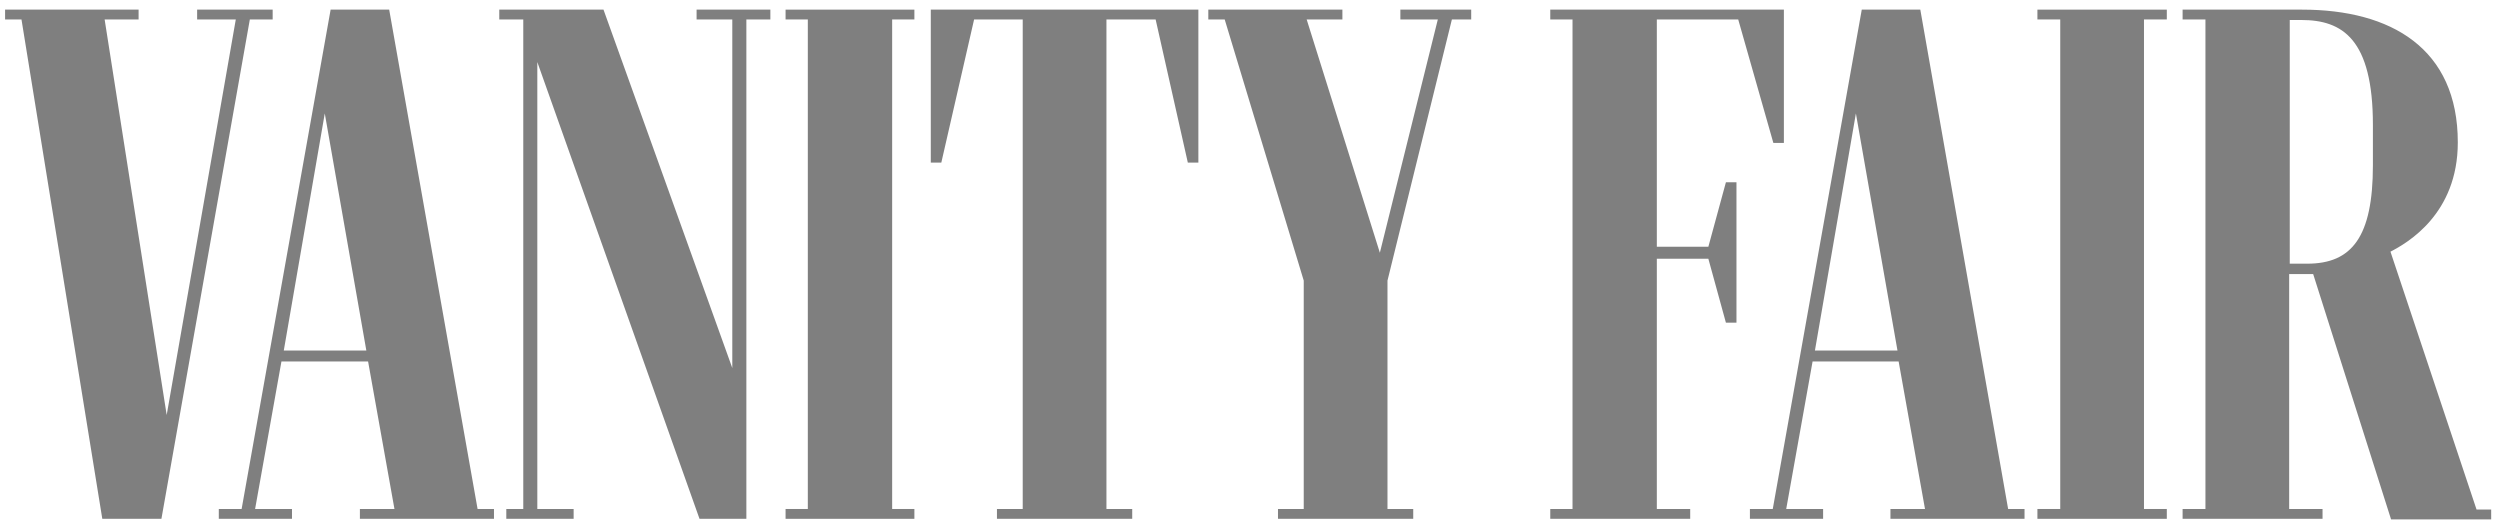 <svg xmlns="http://www.w3.org/2000/svg" fill="none" viewBox="0 0 123 26" height="26" width="123">
<path fill-opacity="0.5" fill="black" d="M5.033 25.526H7.942L12.292 0.957H13.415V0.474H9.699V0.957H11.601L8.201 20.419L5.148 0.957H6.819V0.474H0.25V0.957H1.057L5.033 25.526Z"></path>
<path fill-opacity="0.5" fill="black" d="M13.962 17.247L15.979 5.581L18.024 17.247H13.962ZM10.765 25.042V25.526H14.366V25.042H12.551L13.847 17.785H18.11L19.407 25.042H17.707V25.526H24.304V25.042H23.497L19.148 0.474H16.267L11.888 25.042H10.765Z"></path>
<path fill-opacity="0.5" fill="black" d="M24.91 25.042V25.526H28.223V25.042H26.436V3.054L34.416 25.526H36.721V0.957H37.902V0.474H34.272V0.957H36.029V18.107L29.692 0.474H24.564V0.957H25.745V25.042H24.91Z"></path>
<path fill-opacity="0.5" fill="black" d="M38.65 25.042V25.526H44.988V25.042H43.894V0.957H44.988V0.474H38.65V0.957H39.745V25.042H38.65Z"></path>
<path fill-opacity="0.5" fill="black" d="M49.05 25.042V25.526H55.705V25.042H54.437V0.957H56.857L58.441 8H58.96V0.474H45.795V8H46.313L47.926 0.957H50.318V25.042H49.05Z"></path>
<path fill-opacity="0.5" fill="black" d="M62.877 25.042V25.526H69.531V25.042H68.264V13.806L71.433 0.957H72.383V0.474H68.898V0.957H70.741L67.889 12.435L64.288 0.957H66.046V0.474H59.449V0.957H60.255L64.144 13.806V25.042H62.877Z"></path>
<path fill-opacity="0.5" fill="black" d="M76.273 25.042V25.526H83.158V25.042H81.516V12.731H84.051L84.915 15.876H85.434V8.968H84.915L84.051 12.14H81.516V0.957H85.52L87.249 7.032H87.767V0.474H76.273V0.957H77.368V25.042H76.273Z"></path>
<path fill-opacity="0.5" fill="black" d="M89.294 17.247L91.31 5.581L93.356 17.247H89.294ZM86.096 25.042V25.526H89.697V25.042H87.882L89.179 17.785H93.413L94.71 25.042H93.01V25.526H99.607V25.042H98.8L94.479 0.474H91.599L87.22 25.042H86.096Z"></path>
<path fill-opacity="0.5" fill="black" d="M100.241 25.042V25.526H106.607V25.042H105.484V0.957H106.607V0.474H100.241V0.957H101.364V25.042H100.241Z"></path>
<path fill-opacity="0.5" fill="black" d="M113.232 0.984C115.249 0.984 116.747 1.925 116.747 6.145V8.135C116.747 11.656 115.71 12.973 113.52 12.973H112.656V0.984H113.232ZM107.384 25.042V25.526H114.269V25.042H112.627V13.484H113.808L117.64 25.553H122.566V25.069H121.846L117.611 12.382C118.446 11.952 120.924 10.527 120.924 7.006C120.924 2.382 117.64 0.474 113.261 0.474H107.384V0.957H108.508V25.042H107.384Z"></path>
</svg>
